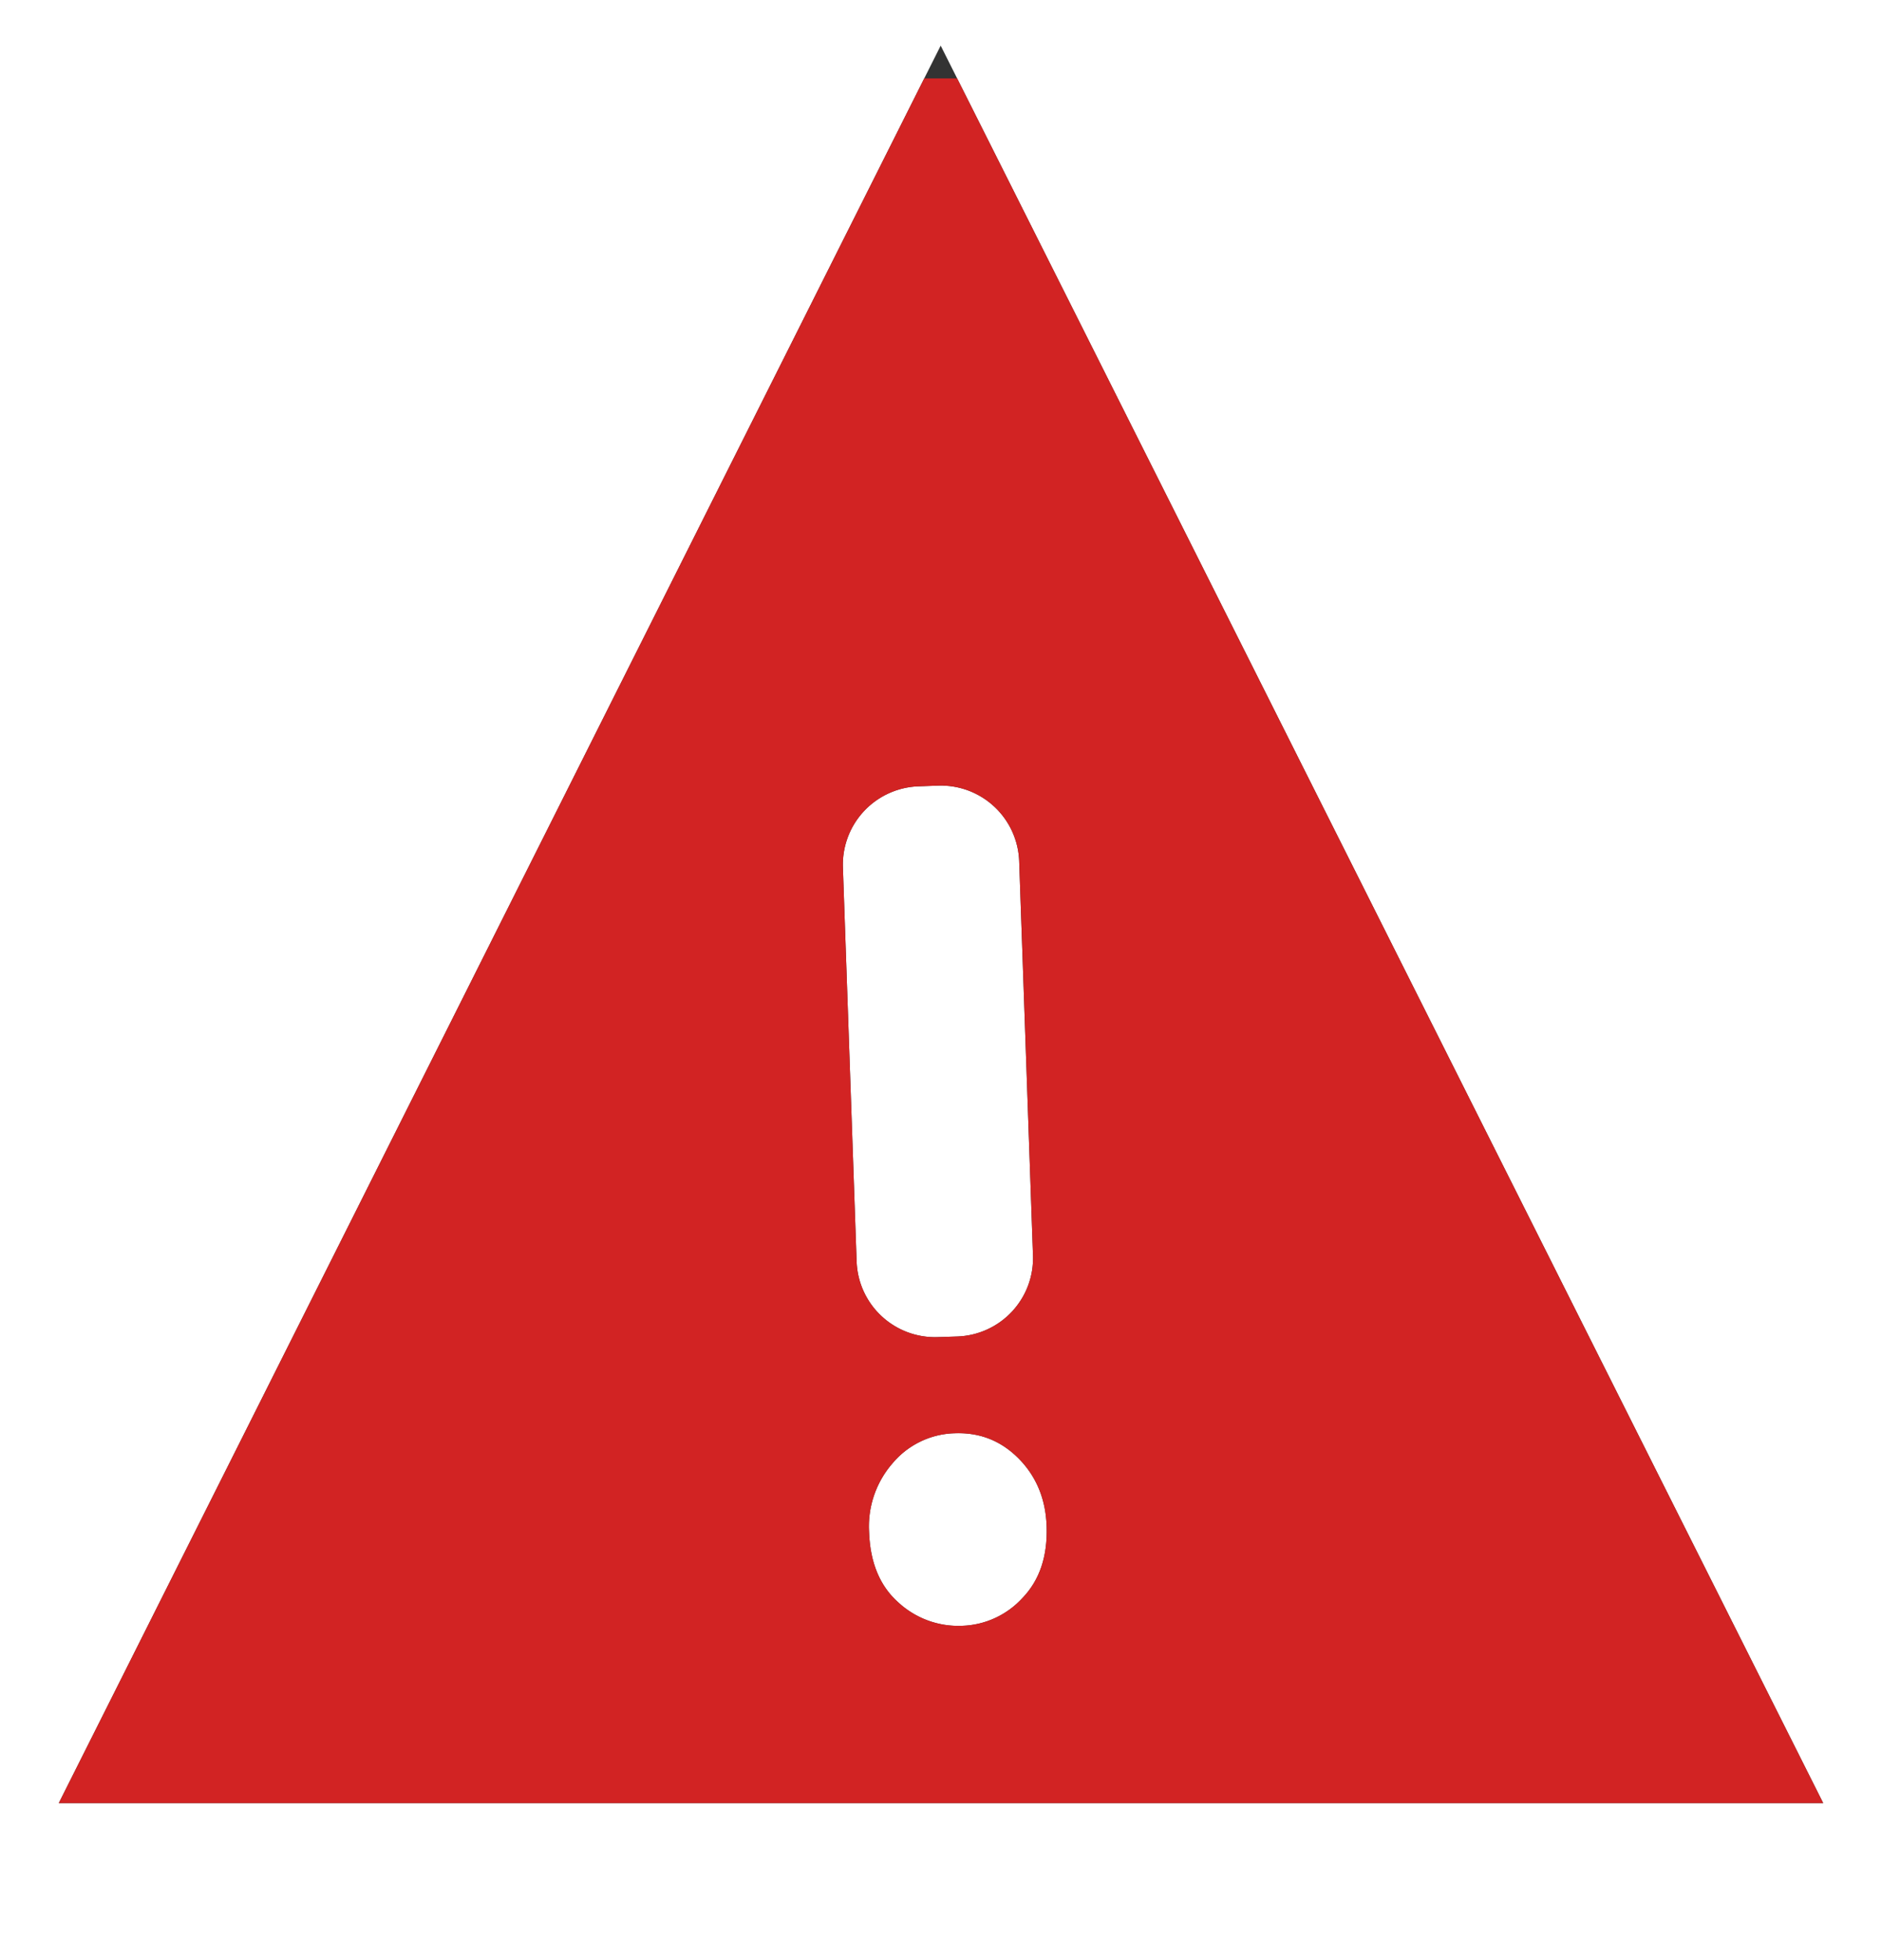 <svg xmlns="http://www.w3.org/2000/svg" width="24" height="25" viewBox="0 0 24 25"><defs><clipPath id="jhvna"><path d="M11.963 10.02a1 1 0 0 1 1.034.964l.176 5.027a1 1 0 0 1-.965 1.035l-.25.008a1 1 0 0 1-1.034-.964l-.175-5.027a1 1 0 0 1 .964-1.034zm.306 10.716a1.128 1.128 0 0 1-.812-.297c-.235-.208-.36-.507-.374-.895a1.226 1.226 0 0 1 .3-.882 1.07 1.07 0 0 1 .8-.382c.317-.01.586.098.81.325.224.228.342.515.354.86.013.383-.089.688-.307.915a1.09 1.09 0 0 1-.77.356zM.75 22.997h22.5L11.996.582z"/></clipPath></defs><g><g><g><g/><g/><g><path fill="#333" d="M11.963 10.02a1 1 0 0 1 1.034.964l.176 5.027a1 1 0 0 1-.965 1.035l-.25.008a1 1 0 0 1-1.034-.964l-.175-5.027a1 1 0 0 1 .964-1.034zm.306 10.716a1.128 1.128 0 0 1-.812-.297c-.235-.208-.36-.507-.374-.895a1.226 1.226 0 0 1 .3-.882 1.07 1.07 0 0 1 .8-.382c.317-.01.586.098.81.325.224.228.342.515.354.86.013.383-.089.688-.307.915a1.09 1.09 0 0 1-.77.356zM.75 22.997h22.5L11.996.582z"/></g><g clip-path="url(#jhvna)"><g><path fill="#d22323" d="M0 1h24v24H0z"/></g></g></g></g></g></svg>